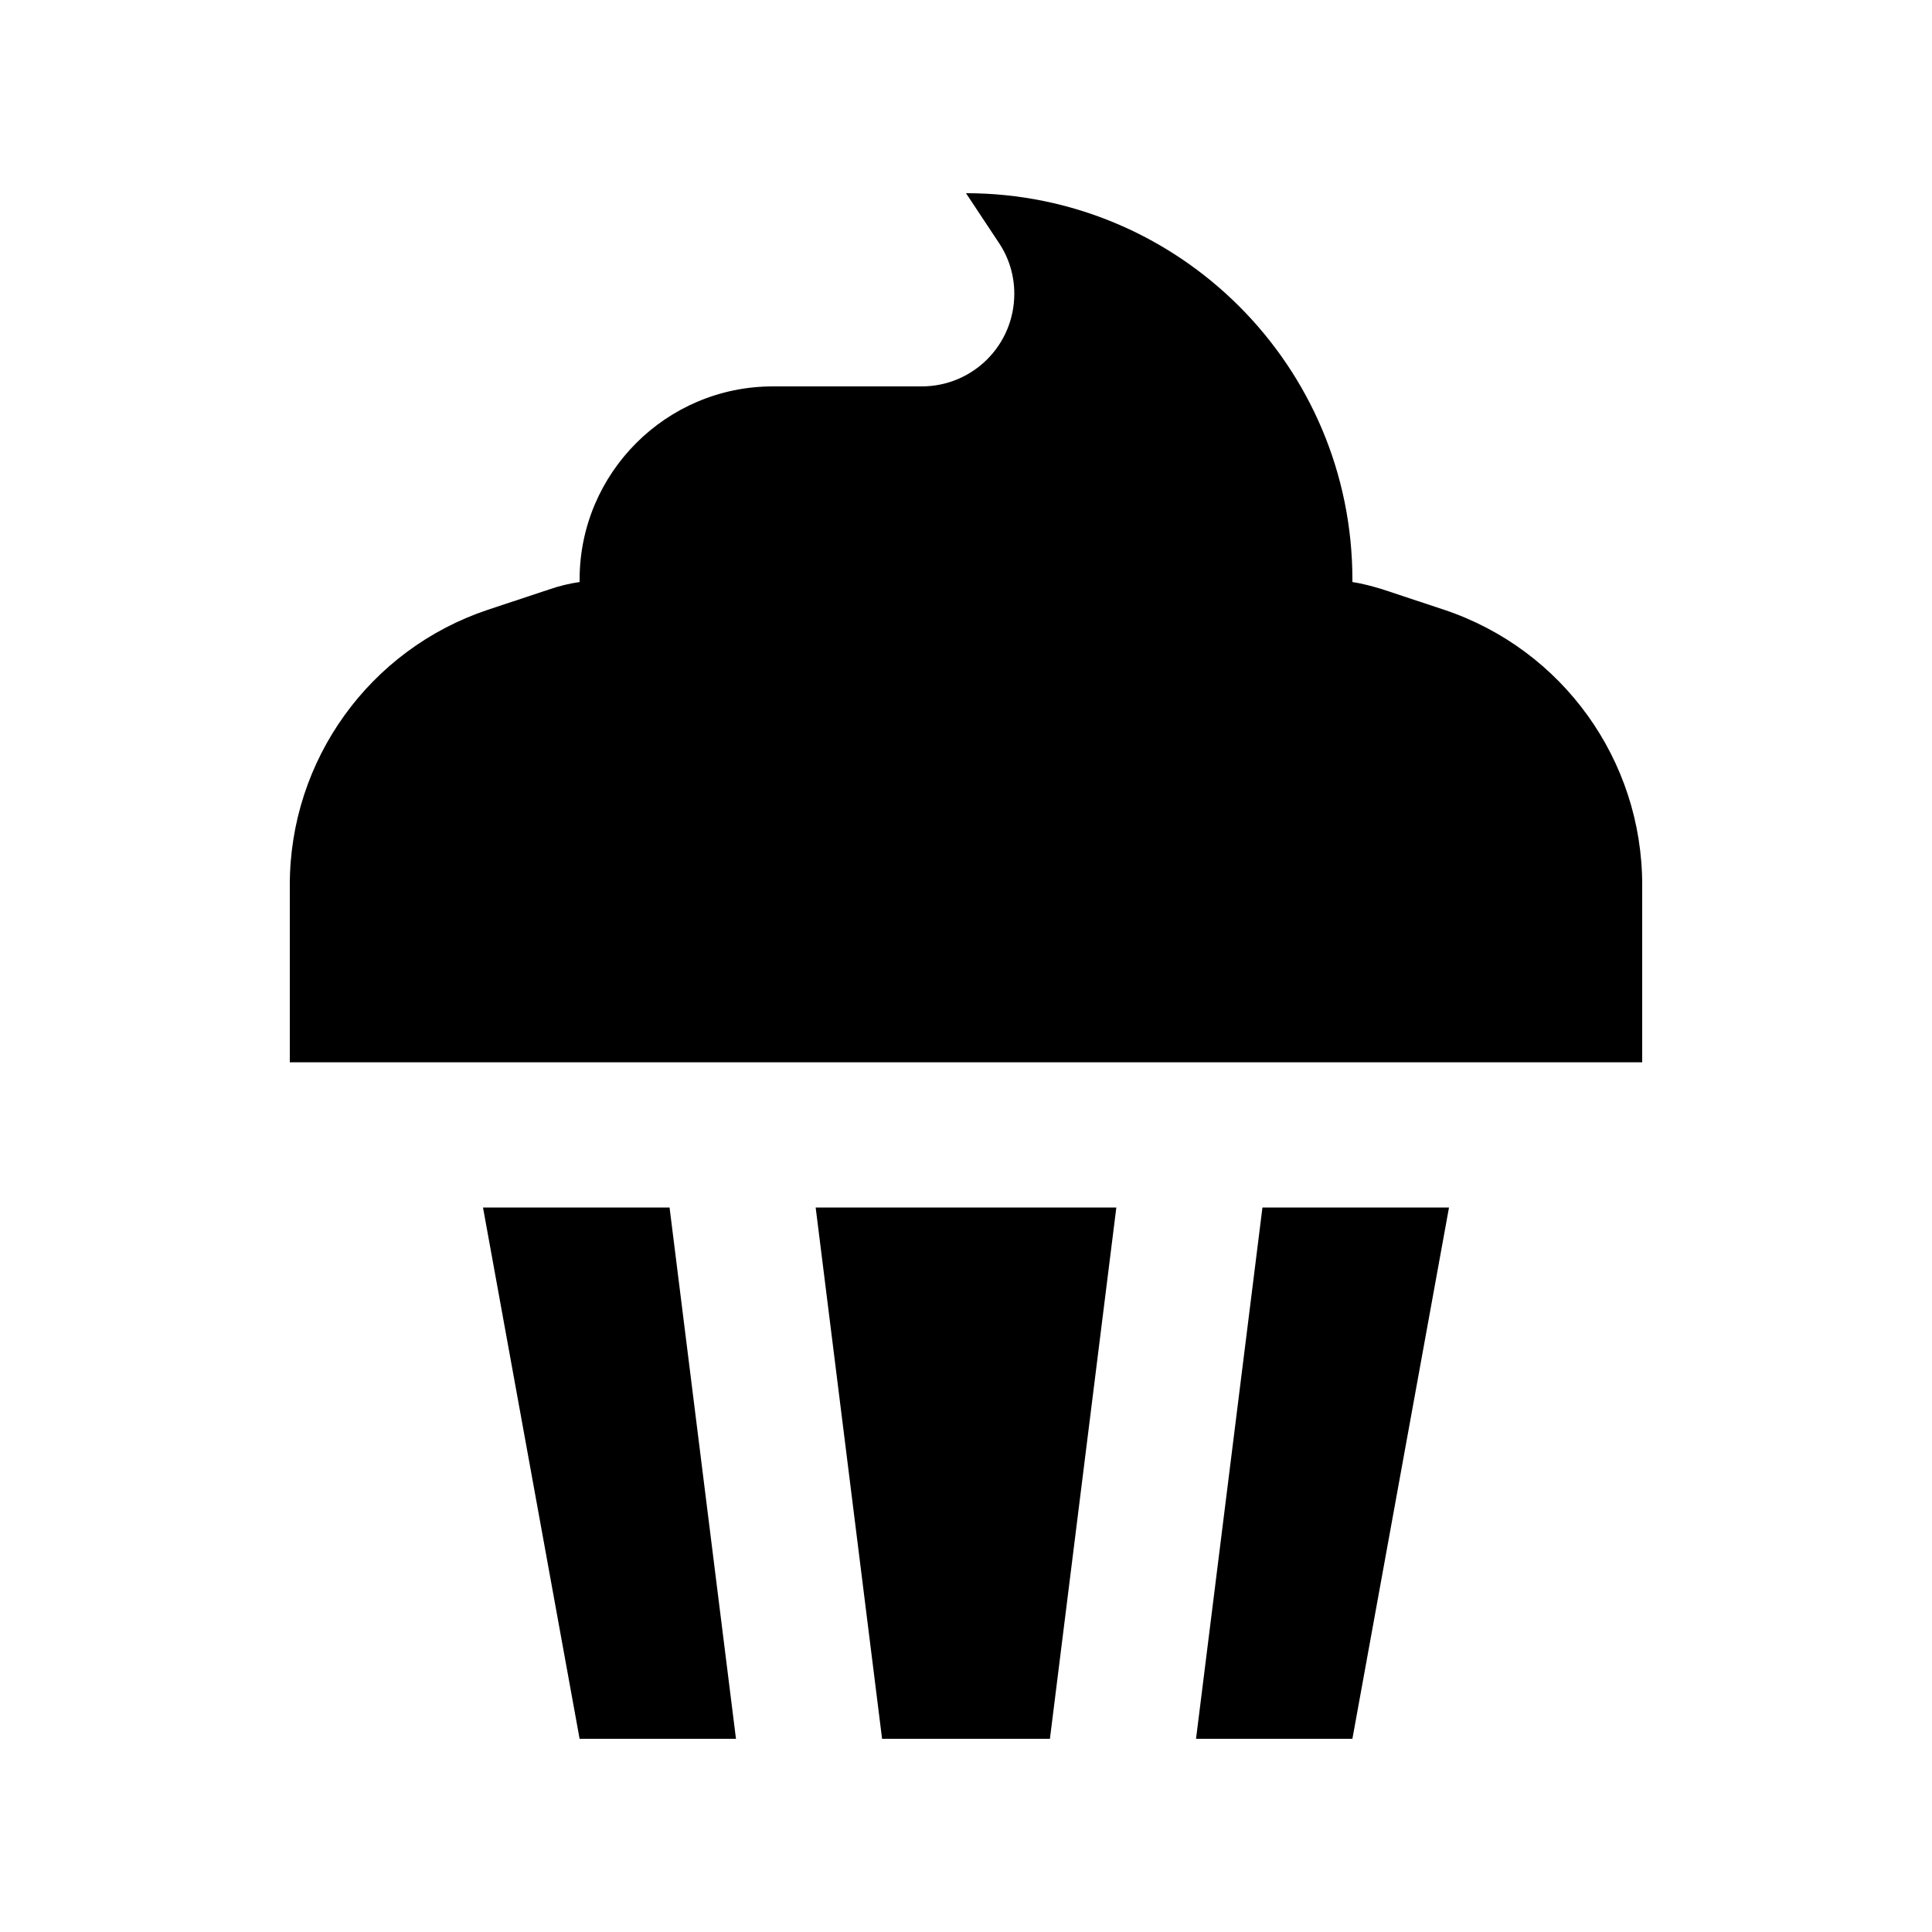<svg xmlns="http://www.w3.org/2000/svg" viewBox="0 0 640 640"><!--! Font Awesome Pro 7.1.0 by @fontawesome - https://fontawesome.com License - https://fontawesome.com/license (Commercial License) Copyright 2025 Fonticons, Inc. --><path fill="currentColor" d="M448 192L448 192.8C451.3 193.3 454.6 194.2 457.9 195.2L478.4 202C517.6 215.1 544 251.8 544 293.1L544 351.9L96 351.9L96 293.1C96 251.8 122.4 215.1 161.6 202L182.1 195.2C185.3 194.1 188.6 193.3 192 192.8L192 192C192 156.7 220.7 128 256 128L305.3 128C322.3 128 336 114.3 336 97.3C336 91.2 334.2 85.3 330.8 80.3L320 64C390.7 64 448 121.3 448 192zM369.8 400L347.8 576L292.2 576L270.2 400L369.8 400zM160 400L221.8 400L243.8 576L192 576L160 400zM396.2 576L418.2 400L480 400L448 576L396.2 576z"/></svg>